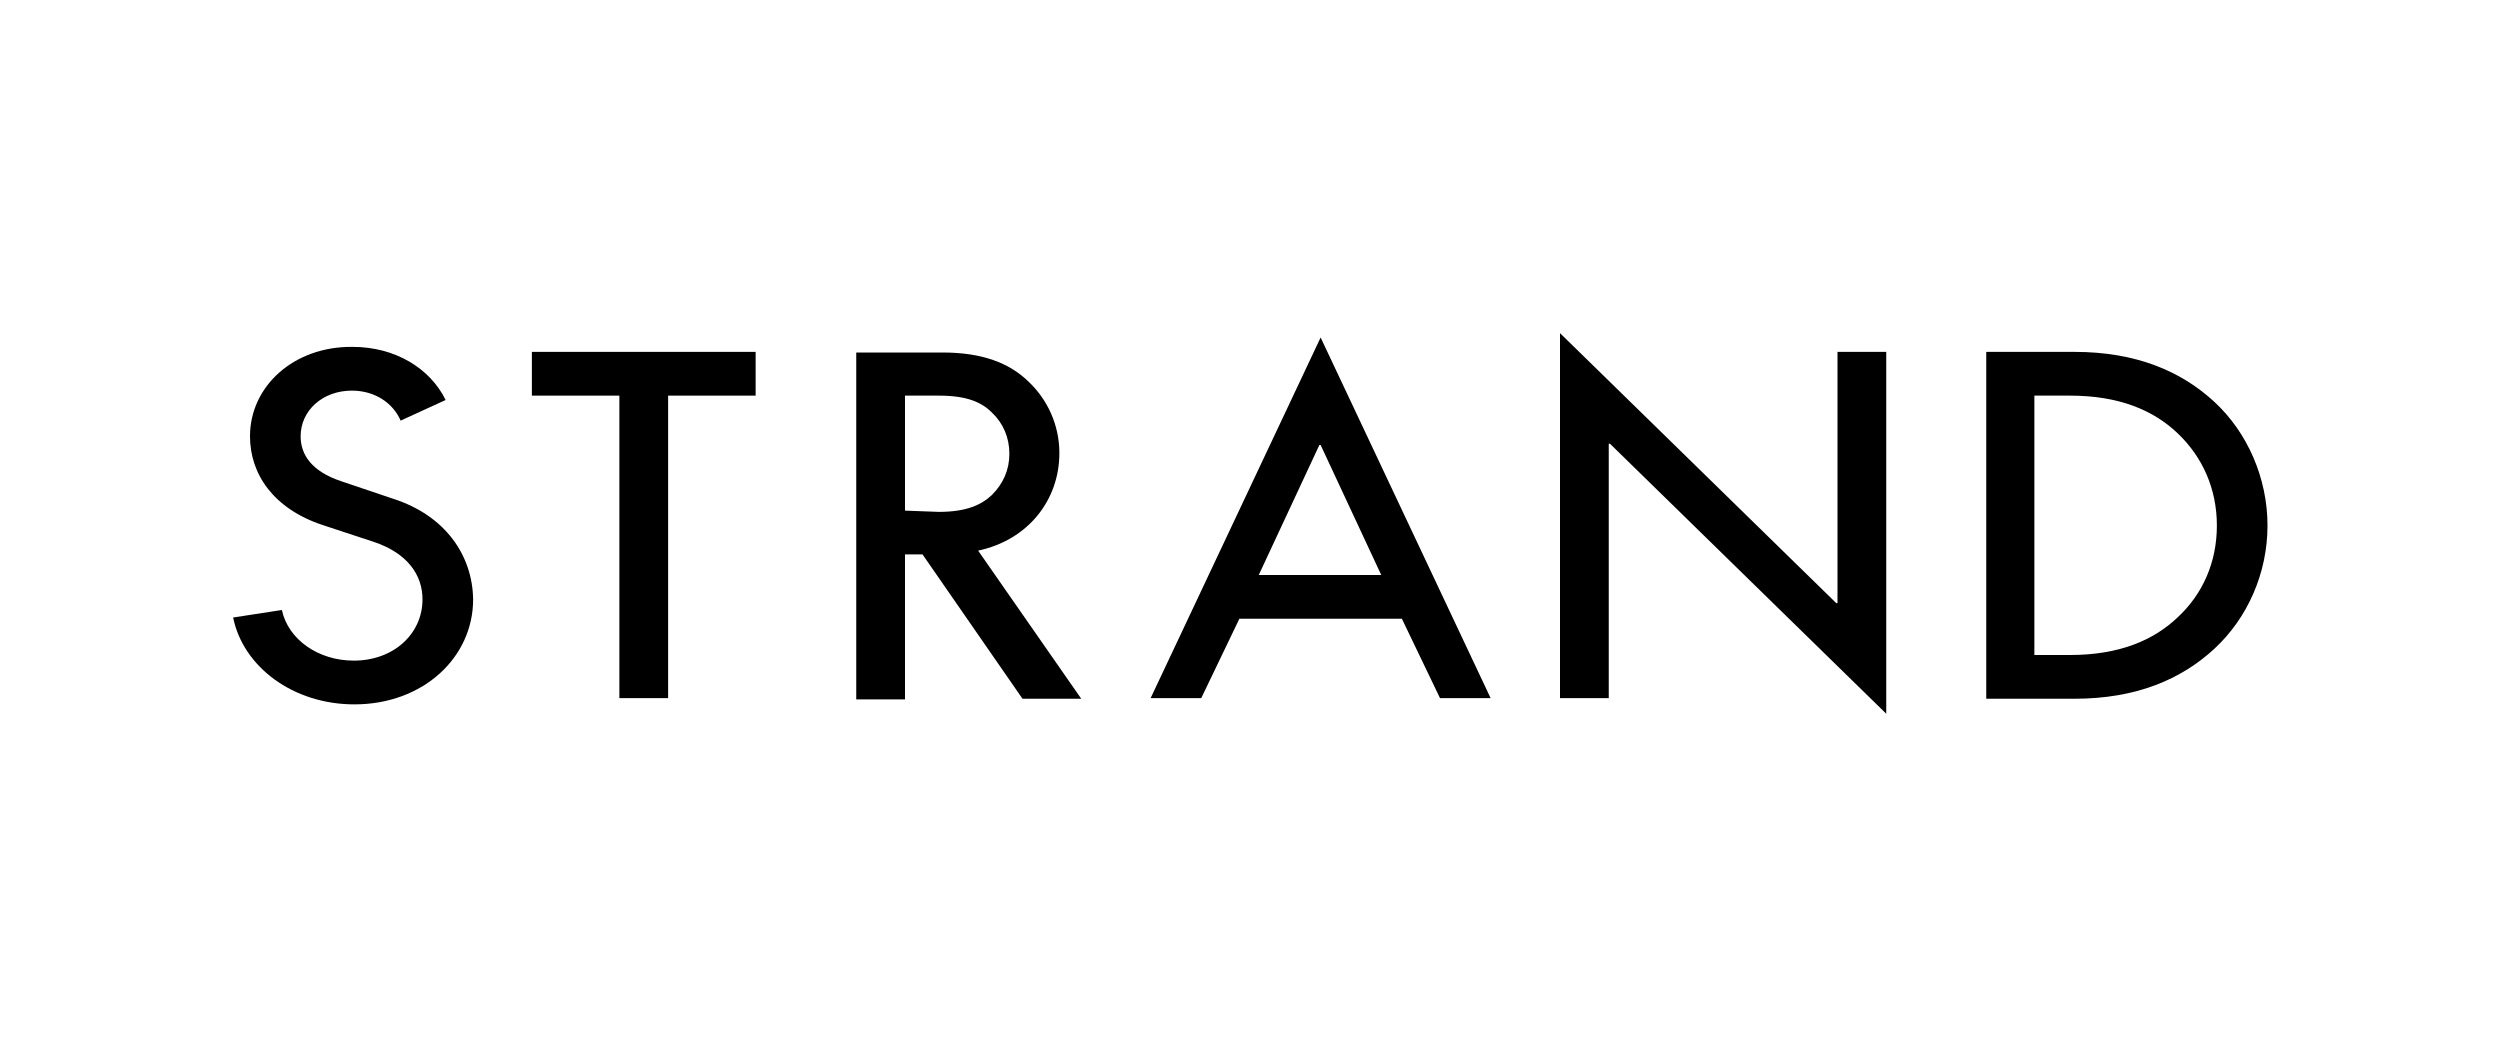 <?xml version="1.0" encoding="utf-8"?>
<!-- Generator: Adobe Illustrator 28.1.0, SVG Export Plug-In . SVG Version: 6.00 Build 0)  -->
<svg version="1.1" id="Layer_1" xmlns="http://www.w3.org/2000/svg" xmlns:xlink="http://www.w3.org/1999/xlink" x="0px" y="0px"
	 viewBox="0 0 400 167.6" style="enable-background:new 0 0 400 167.6;" xml:space="preserve">
<path d="M62.9,79.8L54.6,77c-4.8-1.6-6.5-4.3-6.5-7.2c0-4.1,3.5-7.3,8.2-7.3c3.7,0,6.6,2,7.8,4.8l7.2-3.3c-2.5-5.1-8.1-8.5-14.9-8.5
	C47,55.4,40,61.8,40,69.8c0,6.1,3.8,11.6,11.6,14.2l8.2,2.7c5.4,1.8,7.8,5.3,7.8,9.2c0,5.5-4.6,9.8-11,9.8c-5.7,0-10.5-3.4-11.5-8.1
	l-7.8,1.2c1.6,7.9,9.6,13.9,19.4,13.9c11,0,19-7.5,19-16.8C75.6,88.9,71.3,82.5,62.9,79.8L62.9,79.8z"/>
<polygon points="120.9,56.3 85.1,56.3 85.1,63.3 99.1,63.3 99.1,111.7 106.9,111.7 106.9,63.3 120.9,63.3 "/>
<path d="M156.5,88.1c8-1.7,13-8.1,13-15.6c0-4.5-1.9-8.6-5-11.5c-3-2.9-7.3-4.6-13.7-4.6H137v55.5h7.8V88.7h2.8l16,23.1h9.4
	L156.5,88.1L156.5,88.1z M144.8,81.7V63.3h5.4c4.4,0,6.8,1,8.5,2.7c1.8,1.7,2.8,4,2.8,6.6s-1,4.8-2.8,6.6c-1.7,1.6-4.1,2.7-8.5,2.7
	L144.8,81.7L144.8,81.7z"/>
<path d="M238.5,111.7l-27.2-57.7l-27.2,57.7h8.1l6.1-12.7h26l6.1,12.7H238.5L238.5,111.7z M201.4,92l9.7-20.8h0.2L221,92H201.4z"/>
<polygon points="294,96.5 293.8,96.5 249.6,53.3 249.6,111.7 257.4,111.7 257.4,71 257.6,71 301.8,114.2 301.8,56.3 294,56.3 "/>
<path d="M354.3,64.3c-5.3-4.9-12.5-8-22.4-8h-14.1v55.5h14.1c9.9,0,17.1-3.1,22.4-8c5.3-4.9,8.5-12.1,8.5-19.7
	S359.6,69.2,354.3,64.3L354.3,64.3z M348.4,98.8c-3.9,3.7-9.4,6-17.2,6h-5.7V63.3h5.7c7.8,0,13.3,2.3,17.2,6c4,3.8,6.3,8.9,6.3,14.8
	S352.4,95.1,348.4,98.8z"/>
</svg>
